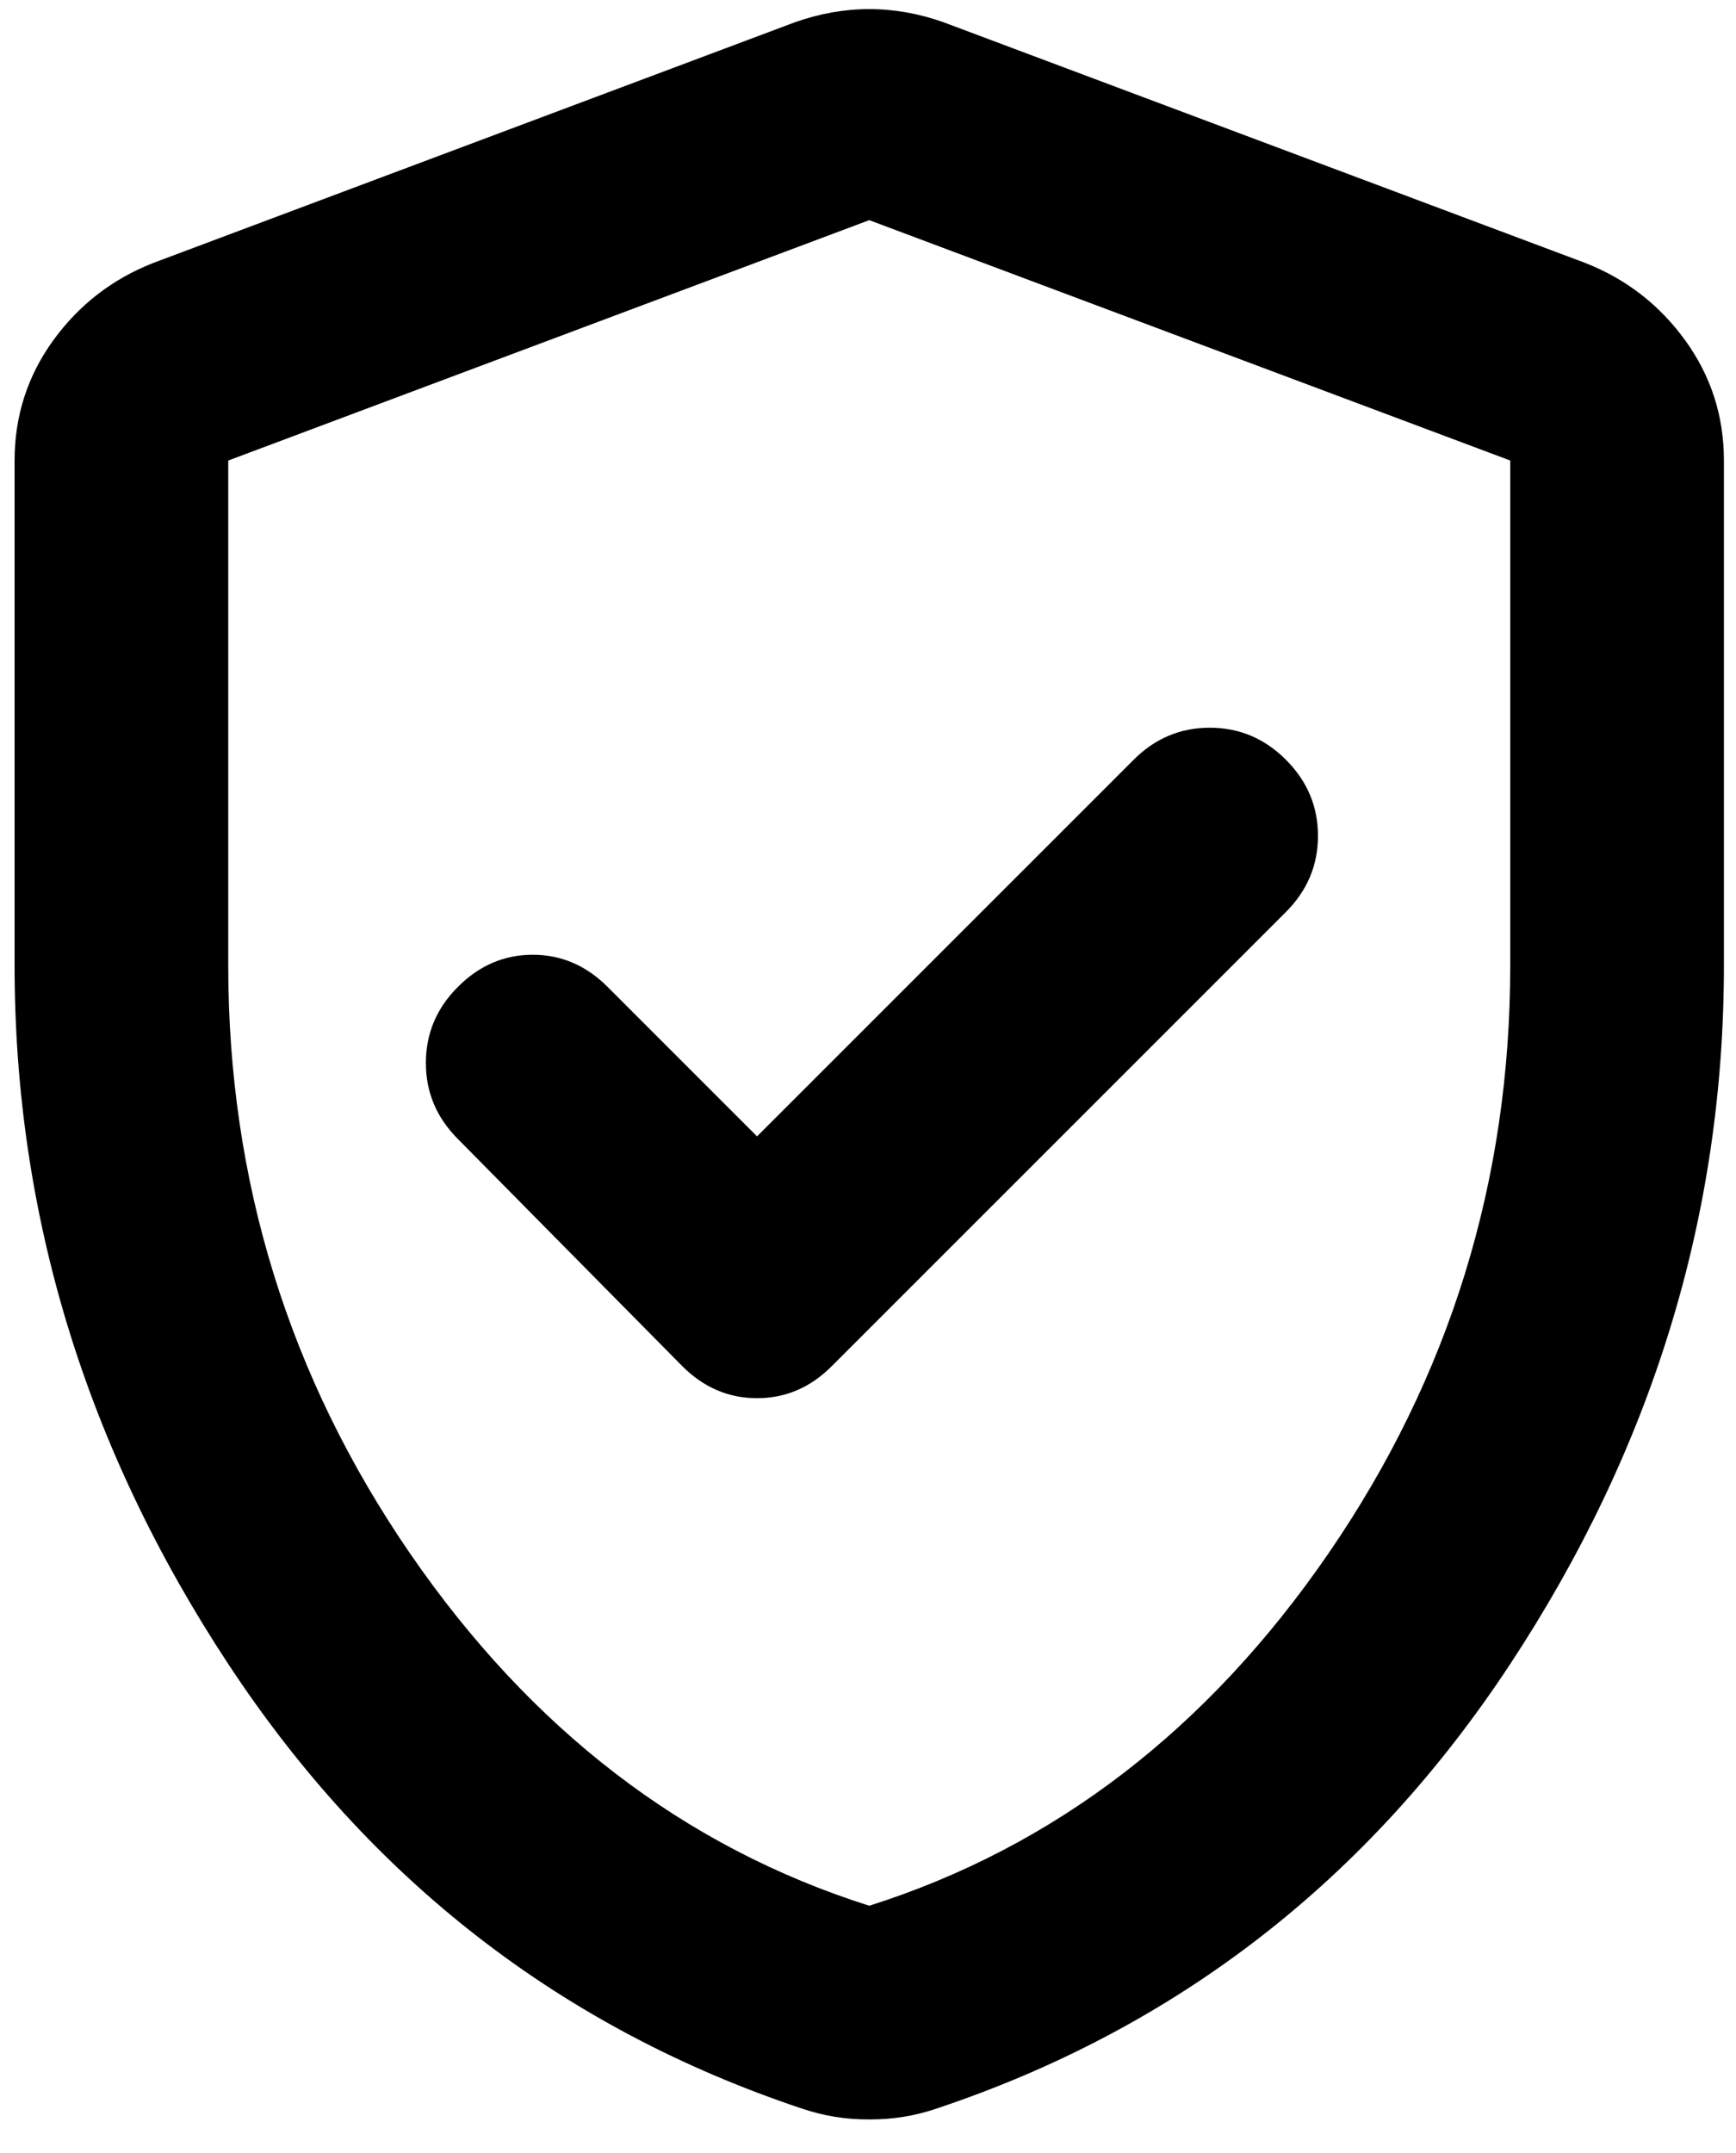 <svg width="25" height="31" viewBox="0 0 25 31" fill="none" xmlns="http://www.w3.org/2000/svg">
<path d="M10.902 16.362L8.749 14.209C8.441 13.901 8.082 13.747 7.672 13.747C7.261 13.747 6.902 13.901 6.595 14.209C6.287 14.516 6.133 14.882 6.133 15.305C6.133 15.728 6.287 16.093 6.595 16.401L9.825 19.67C10.133 19.978 10.492 20.132 10.902 20.132C11.313 20.132 11.672 19.978 11.979 19.67L18.518 13.132C18.826 12.824 18.98 12.458 18.98 12.035C18.98 11.612 18.826 11.247 18.518 10.939C18.21 10.631 17.845 10.478 17.422 10.478C16.999 10.478 16.634 10.631 16.326 10.939L10.902 16.362ZM12.518 30.517C12.338 30.517 12.172 30.504 12.018 30.478C11.864 30.453 11.71 30.414 11.556 30.363C8.095 29.209 5.338 27.074 3.287 23.959C1.235 20.843 0.21 17.491 0.21 13.901V6.631C0.21 5.99 0.396 5.413 0.767 4.9C1.139 4.388 1.62 4.016 2.21 3.785L11.441 0.323C11.8 0.195 12.159 0.131 12.518 0.131C12.877 0.131 13.236 0.195 13.595 0.323L22.826 3.785C23.416 4.016 23.897 4.388 24.268 4.9C24.64 5.413 24.826 5.99 24.826 6.631V13.901C24.826 17.491 23.8 20.843 21.749 23.959C19.698 27.074 16.941 29.209 13.479 30.363C13.326 30.414 13.172 30.453 13.018 30.478C12.864 30.504 12.697 30.517 12.518 30.517ZM12.518 27.44C15.185 26.594 17.39 24.901 19.134 22.363C20.877 19.824 21.749 17.003 21.749 13.901V6.631L12.518 3.17L3.287 6.631V13.901C3.287 17.003 4.159 19.824 5.902 22.363C7.646 24.901 9.851 26.594 12.518 27.44Z" fill="black"/>
</svg>

